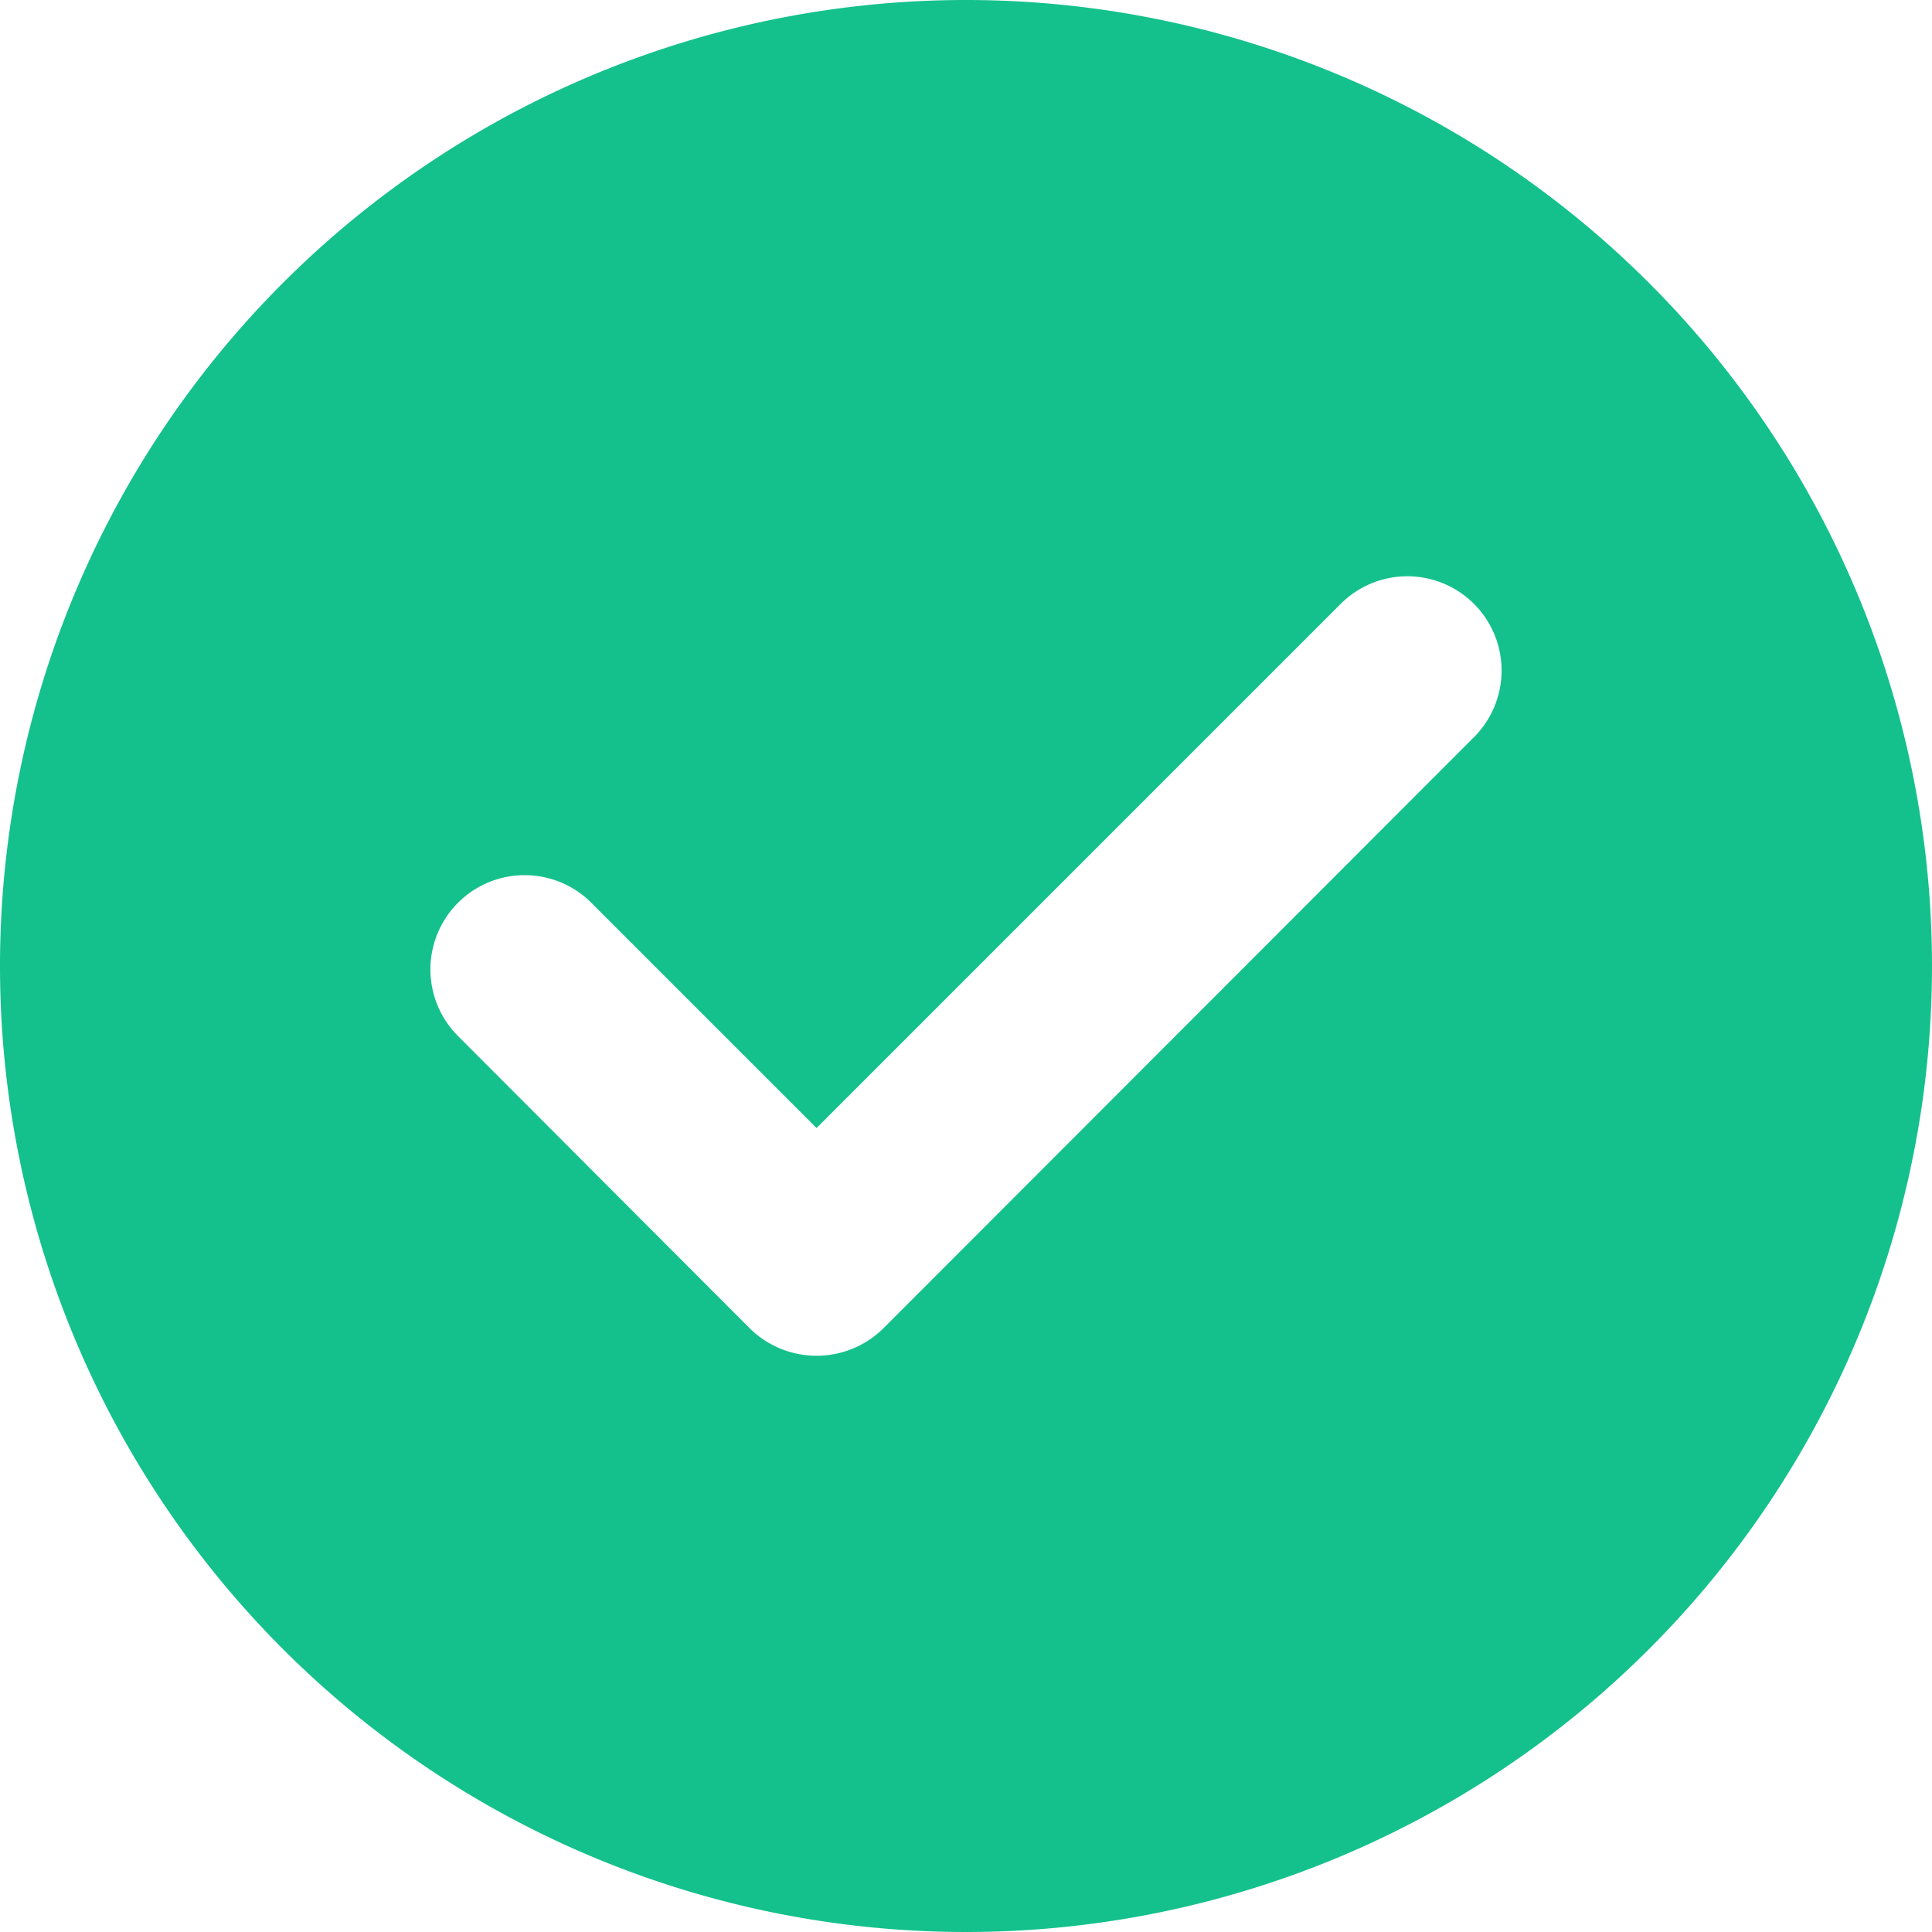 <svg xmlns="http://www.w3.org/2000/svg" width="20.75" height="20.75" viewBox="0 0 20.75 20.75">
  <defs>
    <style>
      .cls-1 {
        fill: #14c18c;
        fill-rule: evenodd;
      }
    </style>
  </defs>
  <path id="shangxsi1" class="cls-1" d="M1393.12,429.75a10.375,10.375,0,1,0,10.38,10.374,10.376,10.376,0,0,0-10.38-10.374h0Zm5.46,7.918-6.34,6.346a1.021,1.021,0,0,1-1.44,0h0l-3.13-3.136a1.012,1.012,0,0,1,1.43-1.433l2.42,2.42,5.63-5.63a1.012,1.012,0,0,1,1.43,1.433h0Zm0,0" transform="translate(-1382.75 -429.75)"/>
</svg>
